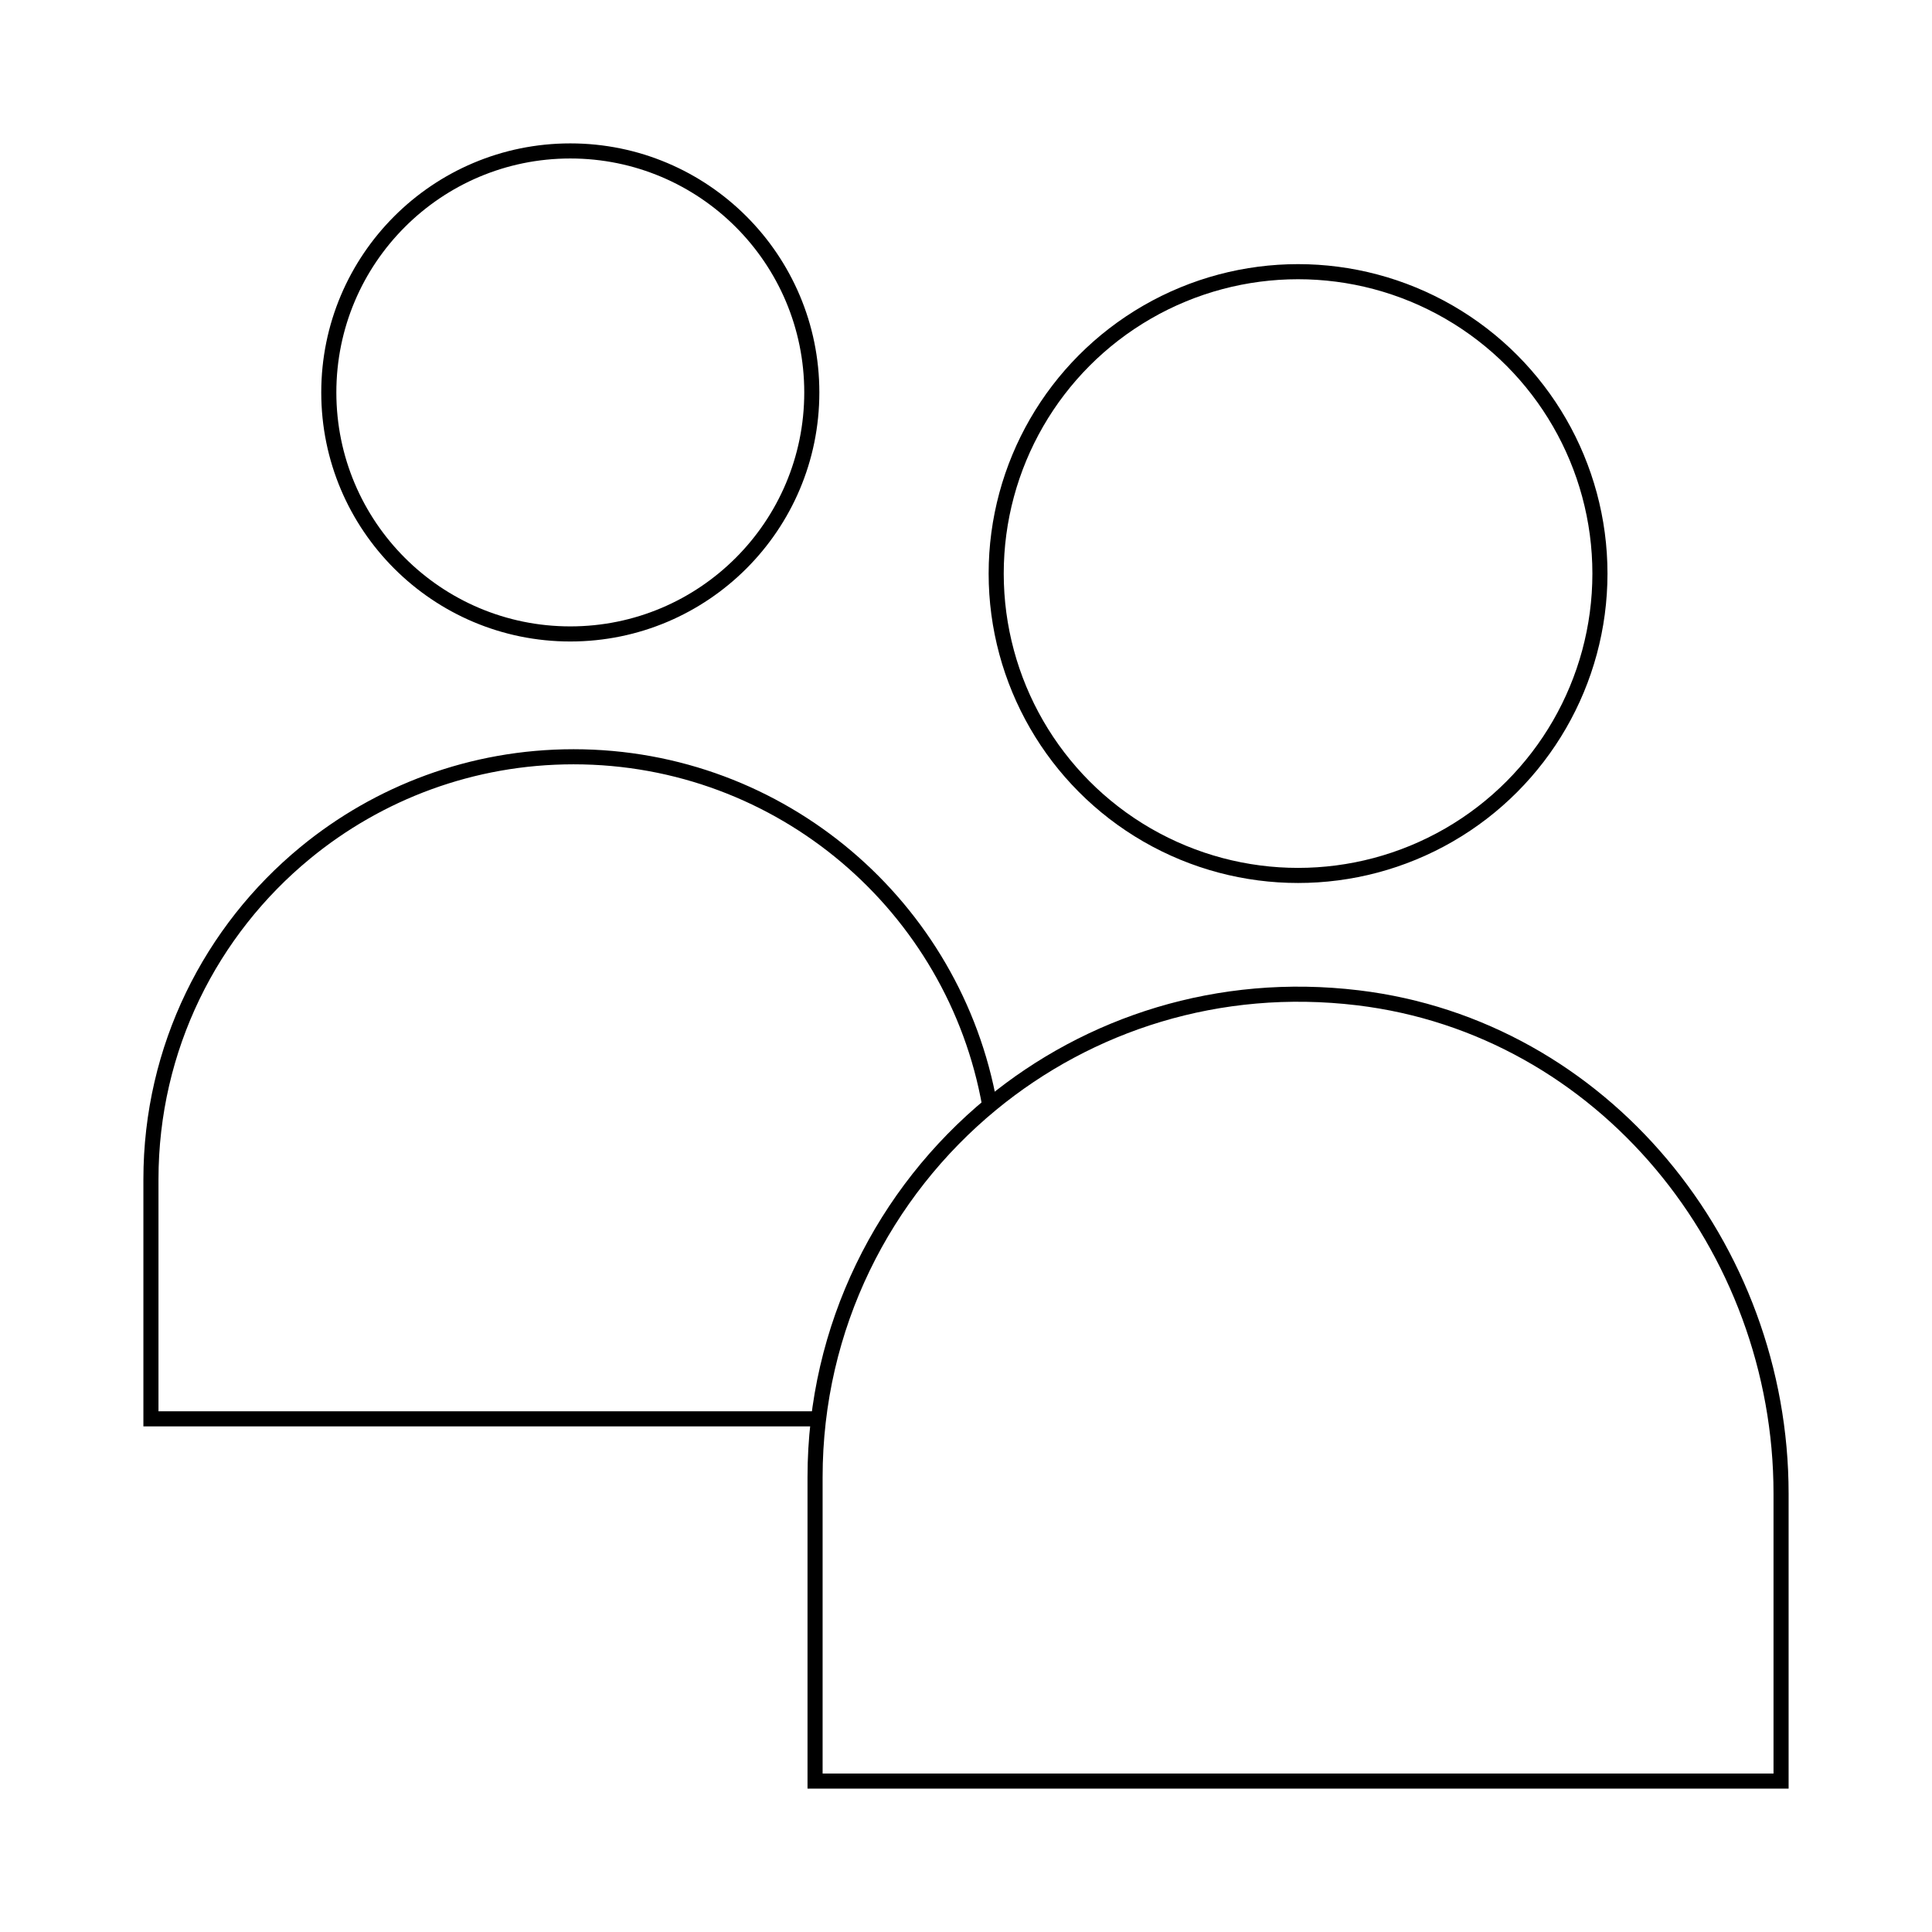 <?xml version="1.0" encoding="UTF-8"?>
<svg id="Icon_Keyline" xmlns="http://www.w3.org/2000/svg" version="1.1" viewBox="0 0 128 128">
  <!-- Generator: Adobe Illustrator 29.0.0, SVG Export Plug-In . SVG Version: 2.1.0 Build 186)  -->
  <defs>
    <style>
      .st0 {
        fill: none;
        stroke: #000;
        stroke-miterlimit: 10;
      }
    </style>
  </defs>
  <circle class="st0" cx="37.784" cy="26" r="16"/>
  <circle class="st0" cx="86" cy="38" r="20"/>
  <path class="st0" d="M118,98.955c0-16.351-11.801-30.898-28.035-32.848-9.238-1.11-17.816,1.72-24.276,7.033-7.137,5.869-11.689,14.767-11.689,24.729v20.131h64v-19.045Z"/>
  <path class="st0" d="M65.569,73.215c-2.326-13.116-13.784-23.077-27.569-23.077-6.748,0-12.938,2.387-17.772,6.362-6.245,5.135-10.228,12.921-10.228,21.638v15.863h44.231"/>
</svg>